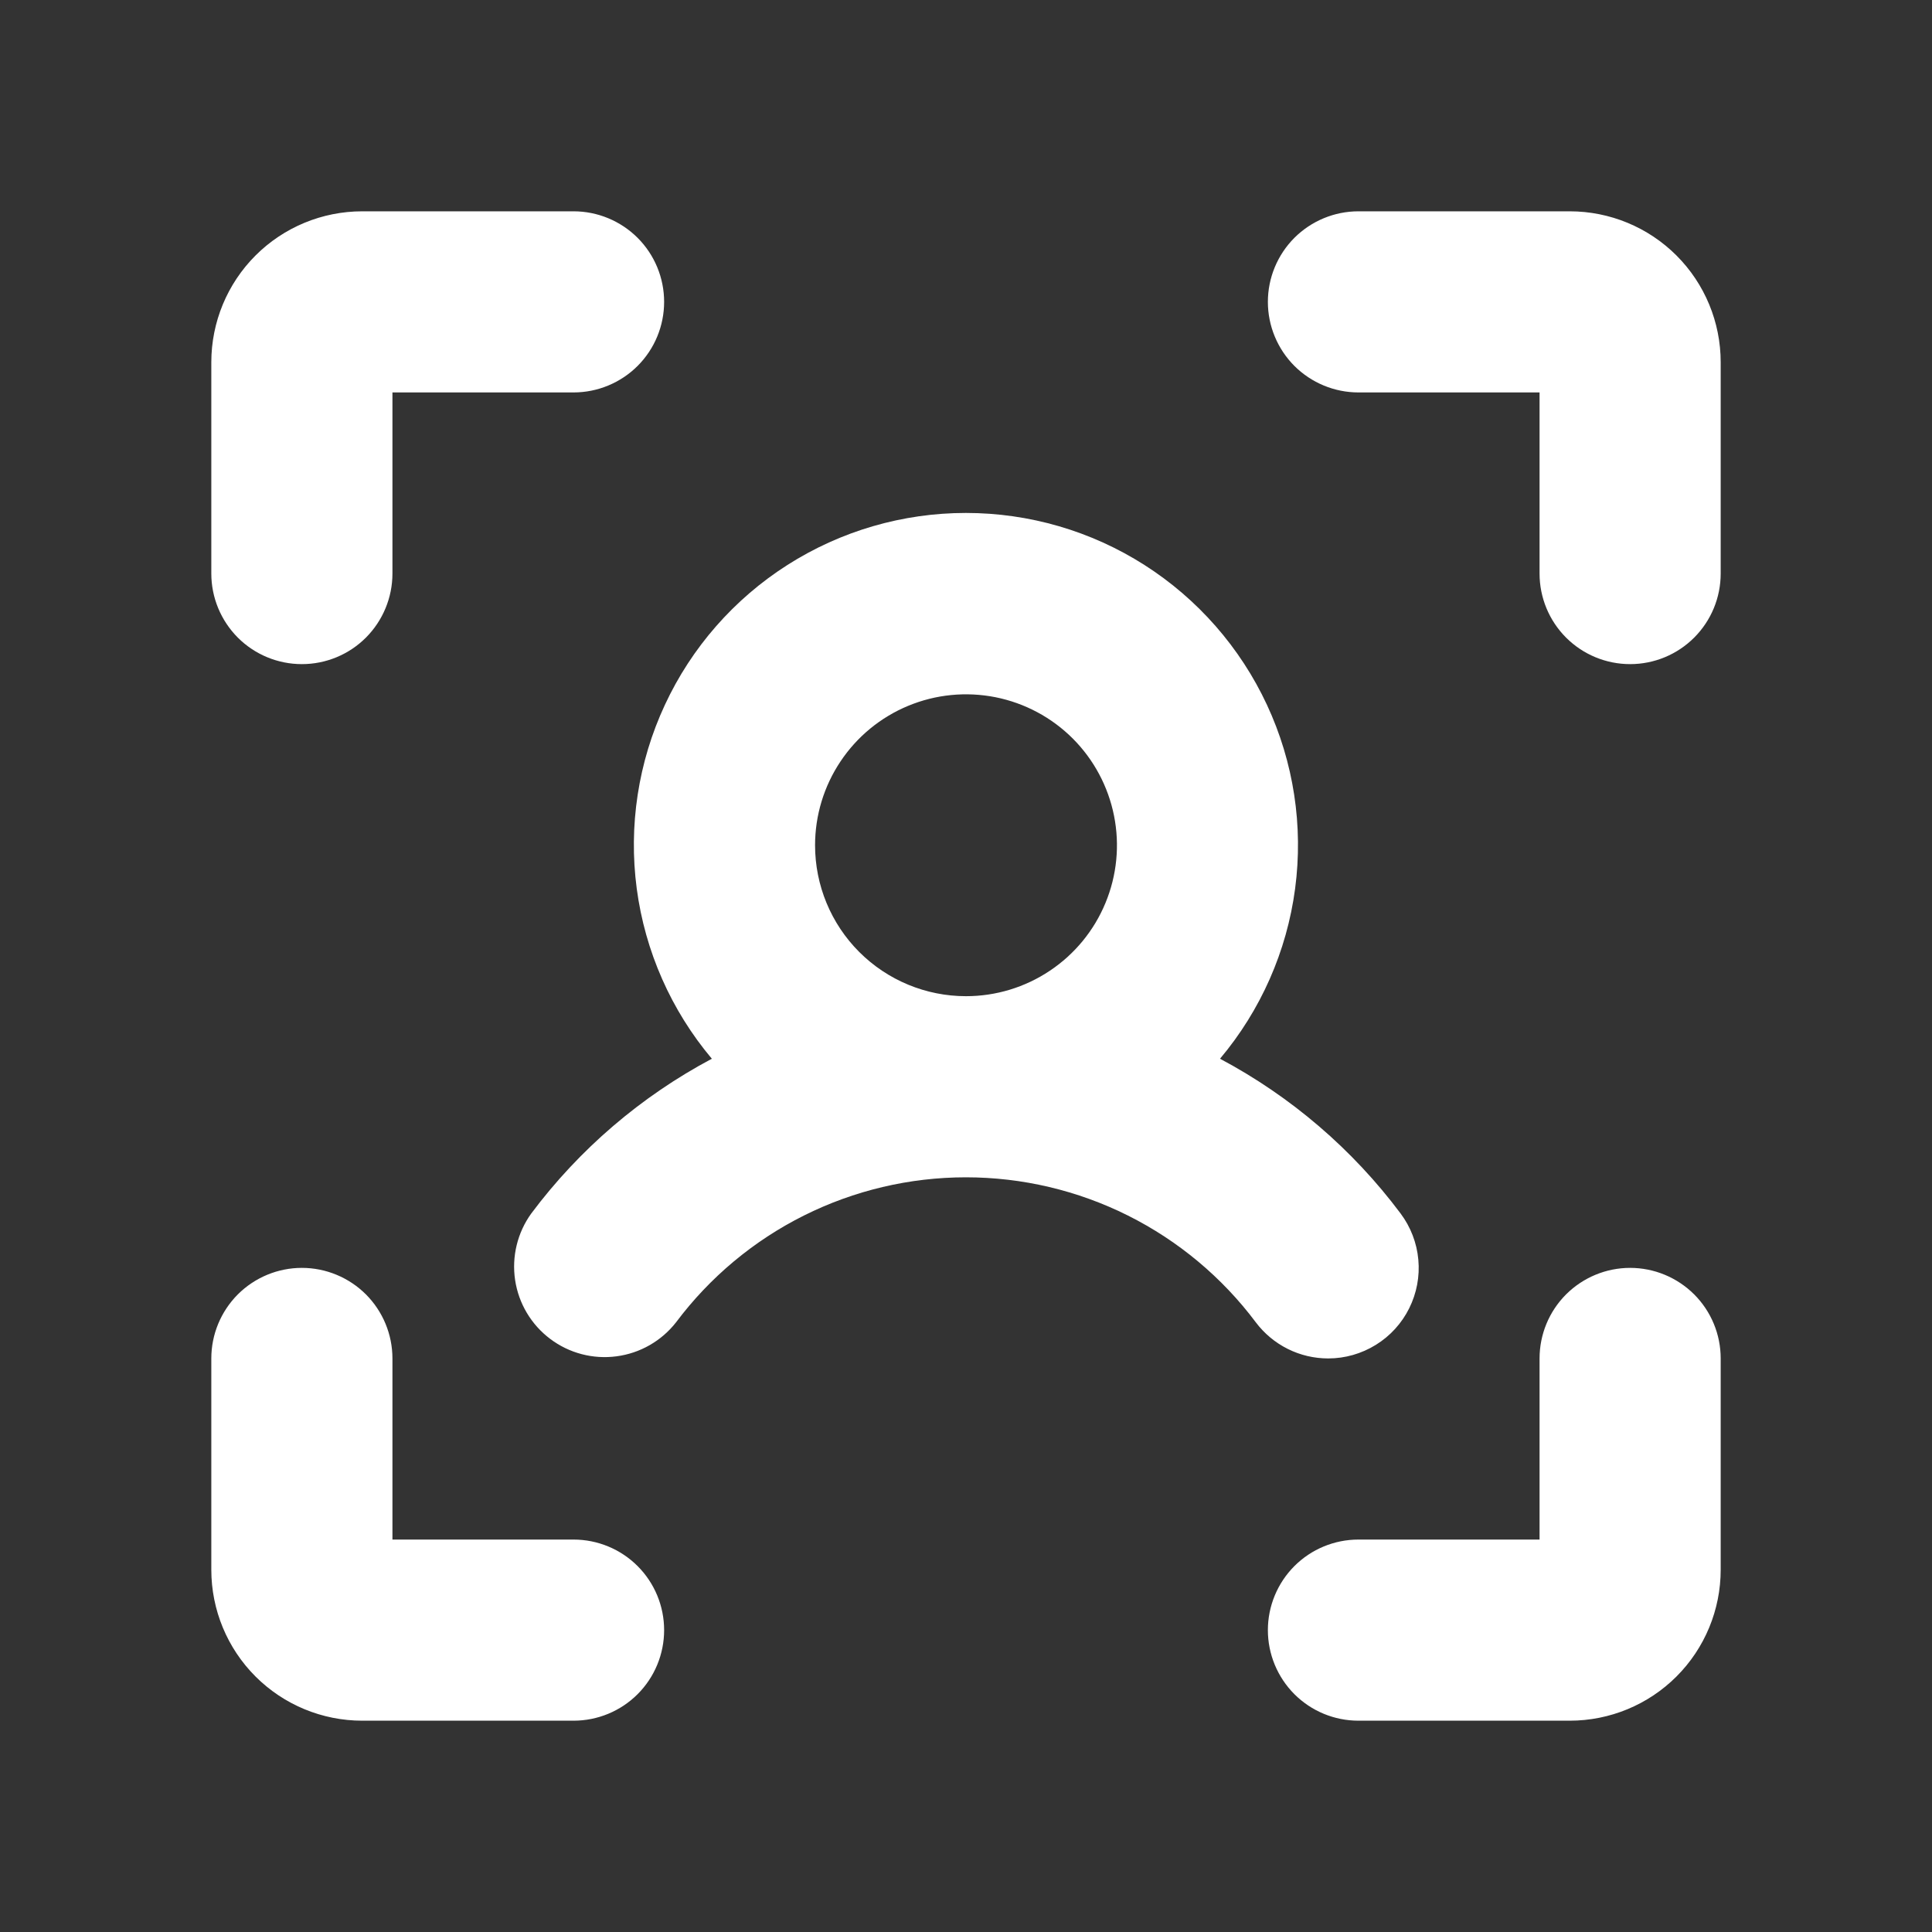 <svg width="40" height="40" viewBox="0 0 40 40" fill="none" xmlns="http://www.w3.org/2000/svg">
<rect x="0" y="0" width="40" height="40" fill="#333333" stroke="none"/>
<path d="M35.625 7.5V11.875C35.625 12.372 35.428 12.849 35.076 13.201C34.724 13.553 34.247 13.75 33.75 13.75C33.253 13.75 32.776 13.553 32.424 13.201C32.072 12.849 31.875 12.372 31.875 11.875V8.125H28.125C27.628 8.125 27.151 7.927 26.799 7.576C26.448 7.224 26.25 6.747 26.25 6.25C26.25 5.753 26.448 5.276 26.799 4.924C27.151 4.573 27.628 4.375 28.125 4.375H32.5C33.329 4.375 34.124 4.704 34.71 5.29C35.296 5.876 35.625 6.671 35.625 7.5ZM33.75 26.25C33.253 26.25 32.776 26.448 32.424 26.799C32.072 27.151 31.875 27.628 31.875 28.125V31.875H28.125C27.628 31.875 27.151 32.072 26.799 32.424C26.448 32.776 26.25 33.253 26.25 33.75C26.25 34.247 26.448 34.724 26.799 35.076C27.151 35.428 27.628 35.625 28.125 35.625H32.5C33.329 35.625 34.124 35.296 34.71 34.71C35.296 34.124 35.625 33.329 35.625 32.5V28.125C35.625 27.628 35.428 27.151 35.076 26.799C34.724 26.448 34.247 26.25 33.75 26.25ZM11.875 31.875H8.125V28.125C8.125 27.628 7.927 27.151 7.576 26.799C7.224 26.448 6.747 26.25 6.25 26.25C5.753 26.25 5.276 26.448 4.924 26.799C4.573 27.151 4.375 27.628 4.375 28.125V32.5C4.375 33.329 4.704 34.124 5.29 34.71C5.876 35.296 6.671 35.625 7.5 35.625H11.875C12.372 35.625 12.849 35.428 13.201 35.076C13.553 34.724 13.75 34.247 13.75 33.75C13.75 33.253 13.553 32.776 13.201 32.424C12.849 32.072 12.372 31.875 11.875 31.875ZM6.25 13.75C6.747 13.75 7.224 13.553 7.576 13.201C7.927 12.849 8.125 12.372 8.125 11.875V8.125H11.875C12.372 8.125 12.849 7.927 13.201 7.576C13.553 7.224 13.75 6.747 13.75 6.25C13.75 5.753 13.553 5.276 13.201 4.924C12.849 4.573 12.372 4.375 11.875 4.375H7.5C6.671 4.375 5.876 4.704 5.29 5.29C4.704 5.876 4.375 6.671 4.375 7.5V11.875C4.375 12.372 4.573 12.849 4.924 13.201C5.276 13.553 5.753 13.75 6.25 13.75ZM27.5 28.125C27.209 28.125 26.922 28.058 26.662 27.928C26.401 27.798 26.175 27.609 26 27.377C25.302 26.445 24.395 25.688 23.354 25.167C22.312 24.646 21.163 24.375 19.998 24.375C18.834 24.375 17.685 24.646 16.643 25.167C15.601 25.688 14.695 26.445 13.997 27.377C13.694 27.764 13.252 28.017 12.765 28.081C12.278 28.146 11.785 28.017 11.392 27.721C10.999 27.426 10.738 26.988 10.665 26.503C10.592 26.017 10.712 25.521 11 25.123C11.995 23.793 13.271 22.7 14.738 21.92C13.895 20.918 13.355 19.696 13.183 18.398C13.011 17.1 13.213 15.78 13.766 14.593C14.318 13.406 15.198 12.401 16.303 11.697C17.407 10.993 18.689 10.62 19.998 10.62C21.308 10.62 22.59 10.993 23.694 11.697C24.798 12.401 25.678 13.406 26.231 14.593C26.784 15.78 26.986 17.1 26.814 18.398C26.642 19.696 26.102 20.918 25.259 21.92C26.726 22.7 28.002 23.793 28.997 25.123C29.206 25.402 29.334 25.733 29.365 26.08C29.397 26.426 29.331 26.775 29.176 27.087C29.021 27.398 28.782 27.661 28.485 27.844C28.189 28.027 27.848 28.125 27.5 28.125ZM20 20.625C20.618 20.625 21.222 20.442 21.736 20.098C22.25 19.755 22.651 19.267 22.887 18.696C23.124 18.125 23.186 17.497 23.065 16.89C22.944 16.284 22.647 15.727 22.21 15.29C21.773 14.853 21.216 14.556 20.61 14.435C20.003 14.315 19.375 14.376 18.804 14.613C18.233 14.849 17.745 15.25 17.402 15.764C17.058 16.278 16.875 16.882 16.875 17.5C16.875 18.329 17.204 19.124 17.79 19.71C18.376 20.296 19.171 20.625 20 20.625Z" fill="white"/>
</svg>
